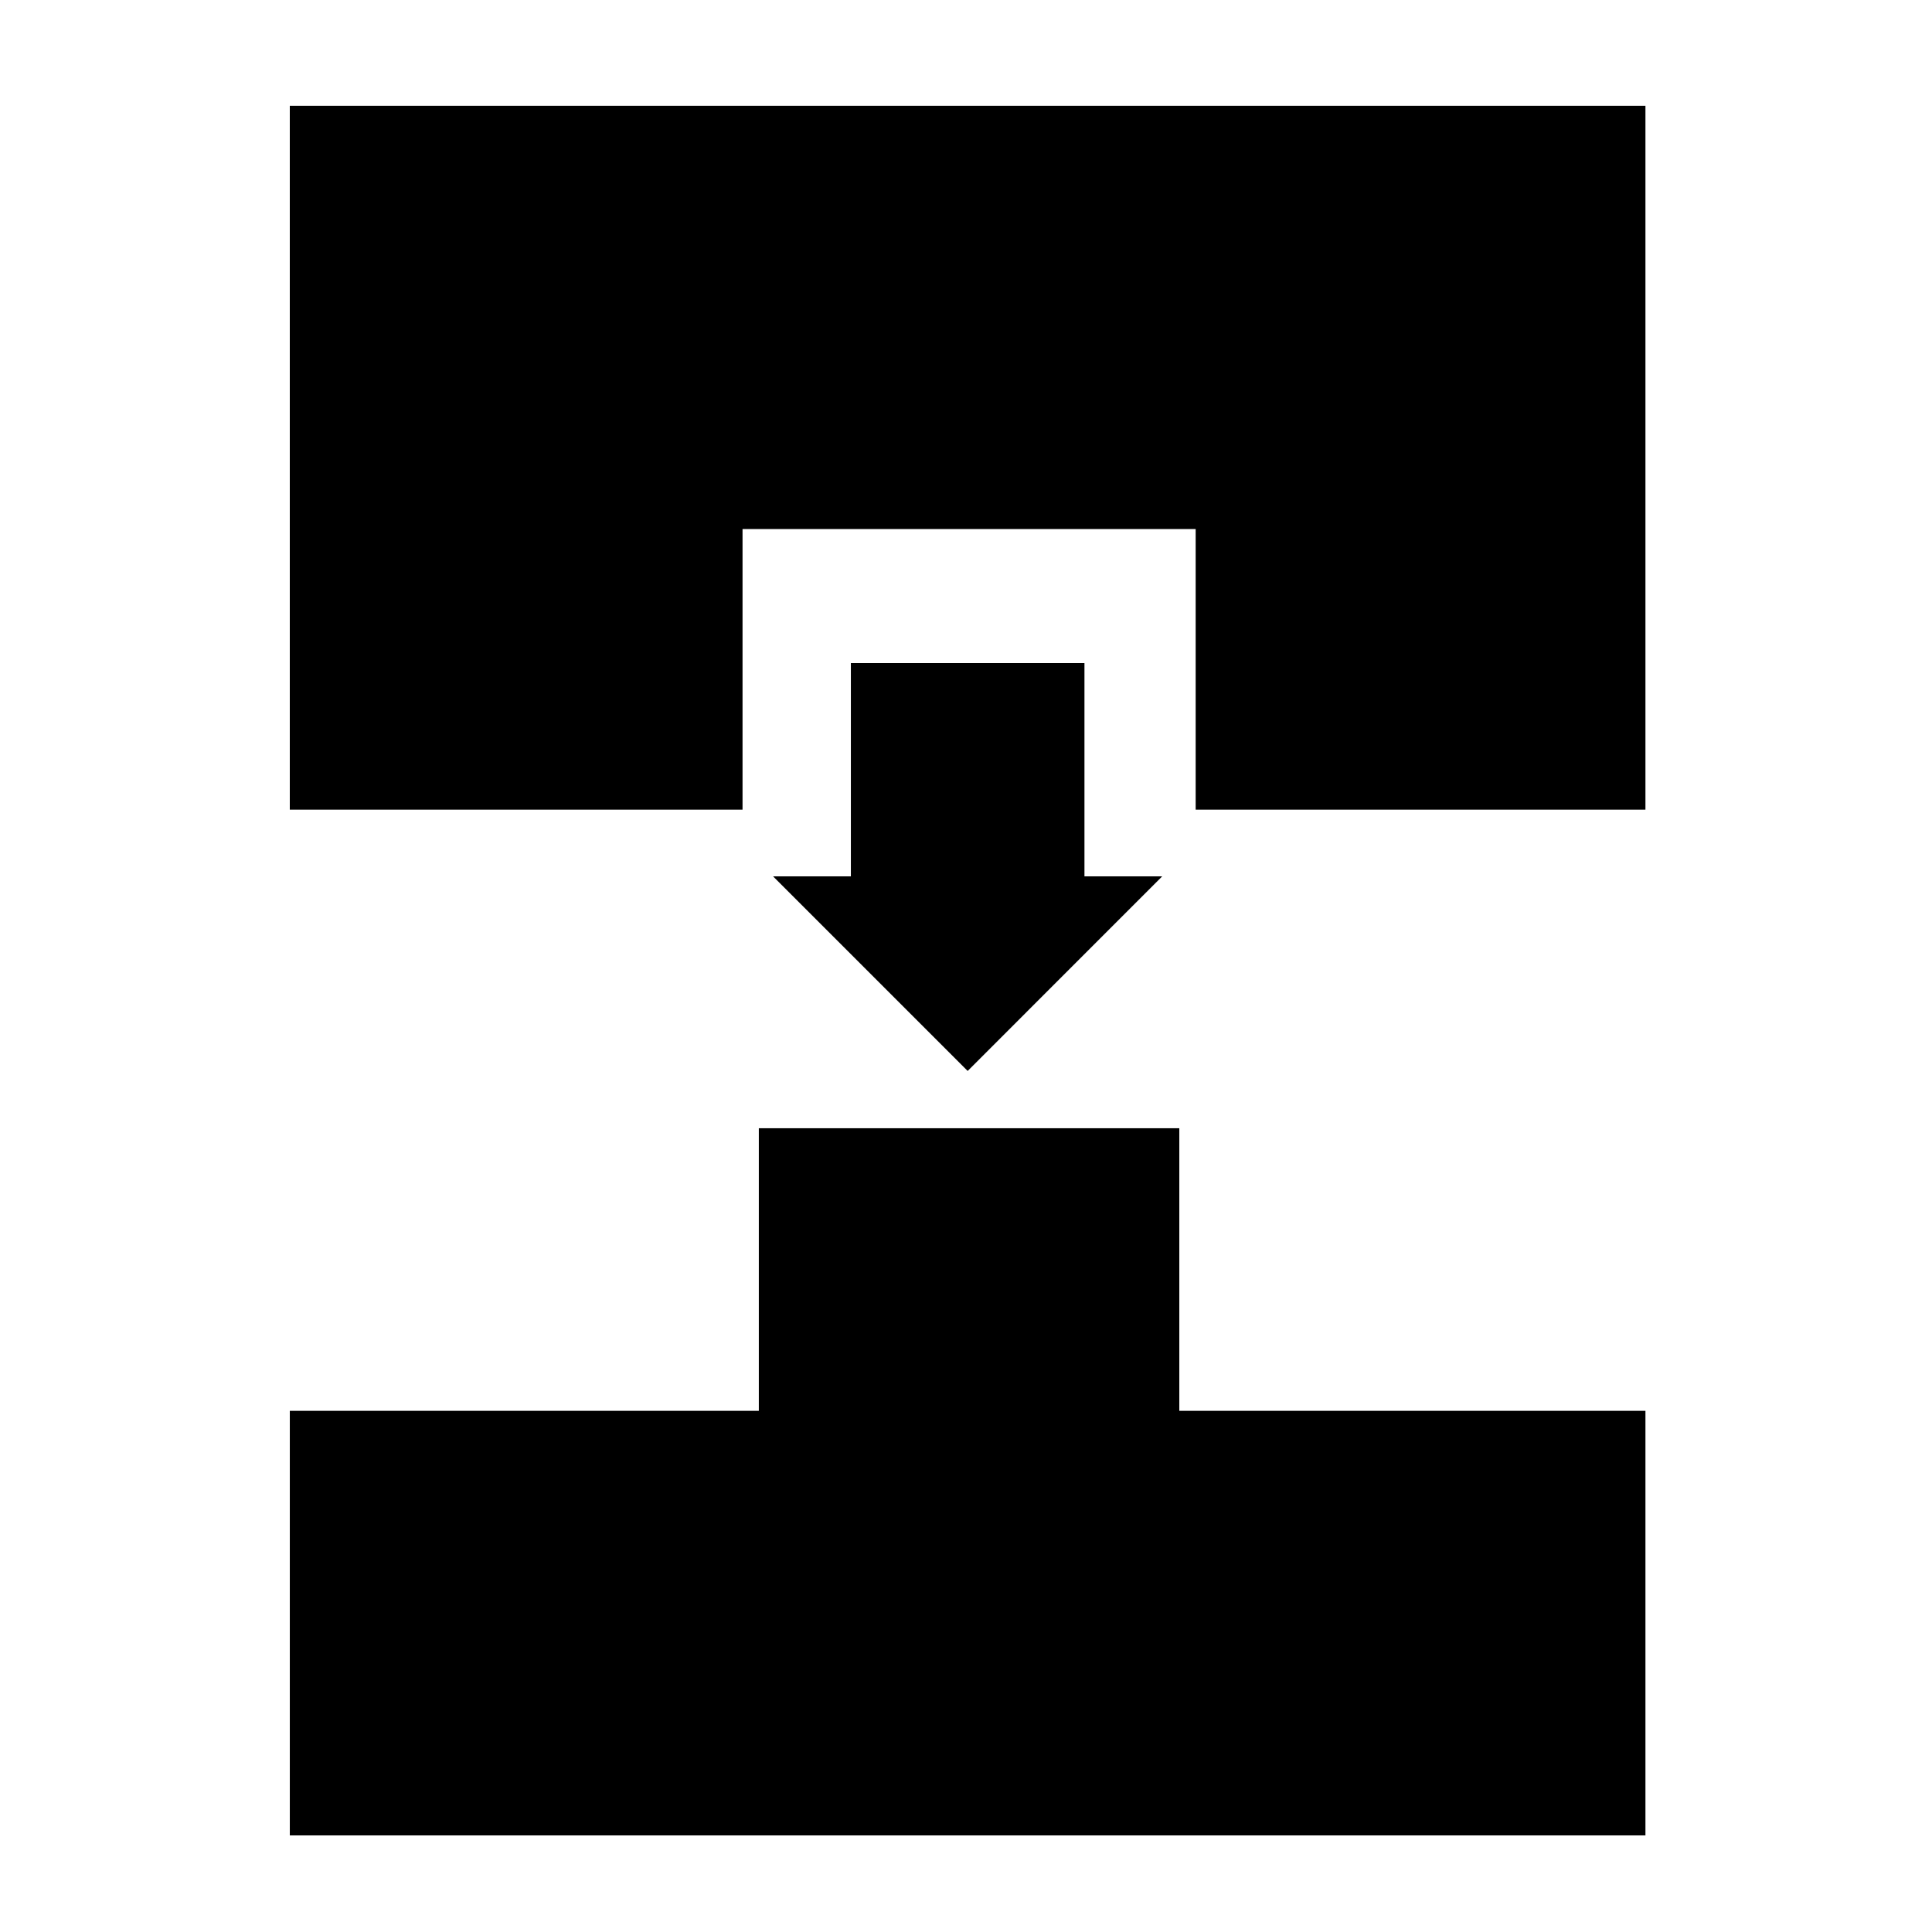 <?xml version="1.0" encoding="UTF-8"?>
<svg width="1200pt" height="1200pt" version="1.1" viewBox="0 0 1200 1200" xmlns="http://www.w3.org/2000/svg">
 <g>
  <path d="m180 65.699v437.18h281.2v-174.27h281.45v174.27h279.36v-437.18z"/>
  <path d="m471.32 700.77v175.52h-291.31v263.71h842v-263.71h-289.52v-175.52z"/>
  <path d="m480.17 544.33 120.86 120.86 120.82-120.86h-48.277v-132.48h-145.08v132.48z"/>
 </g>
</svg>
